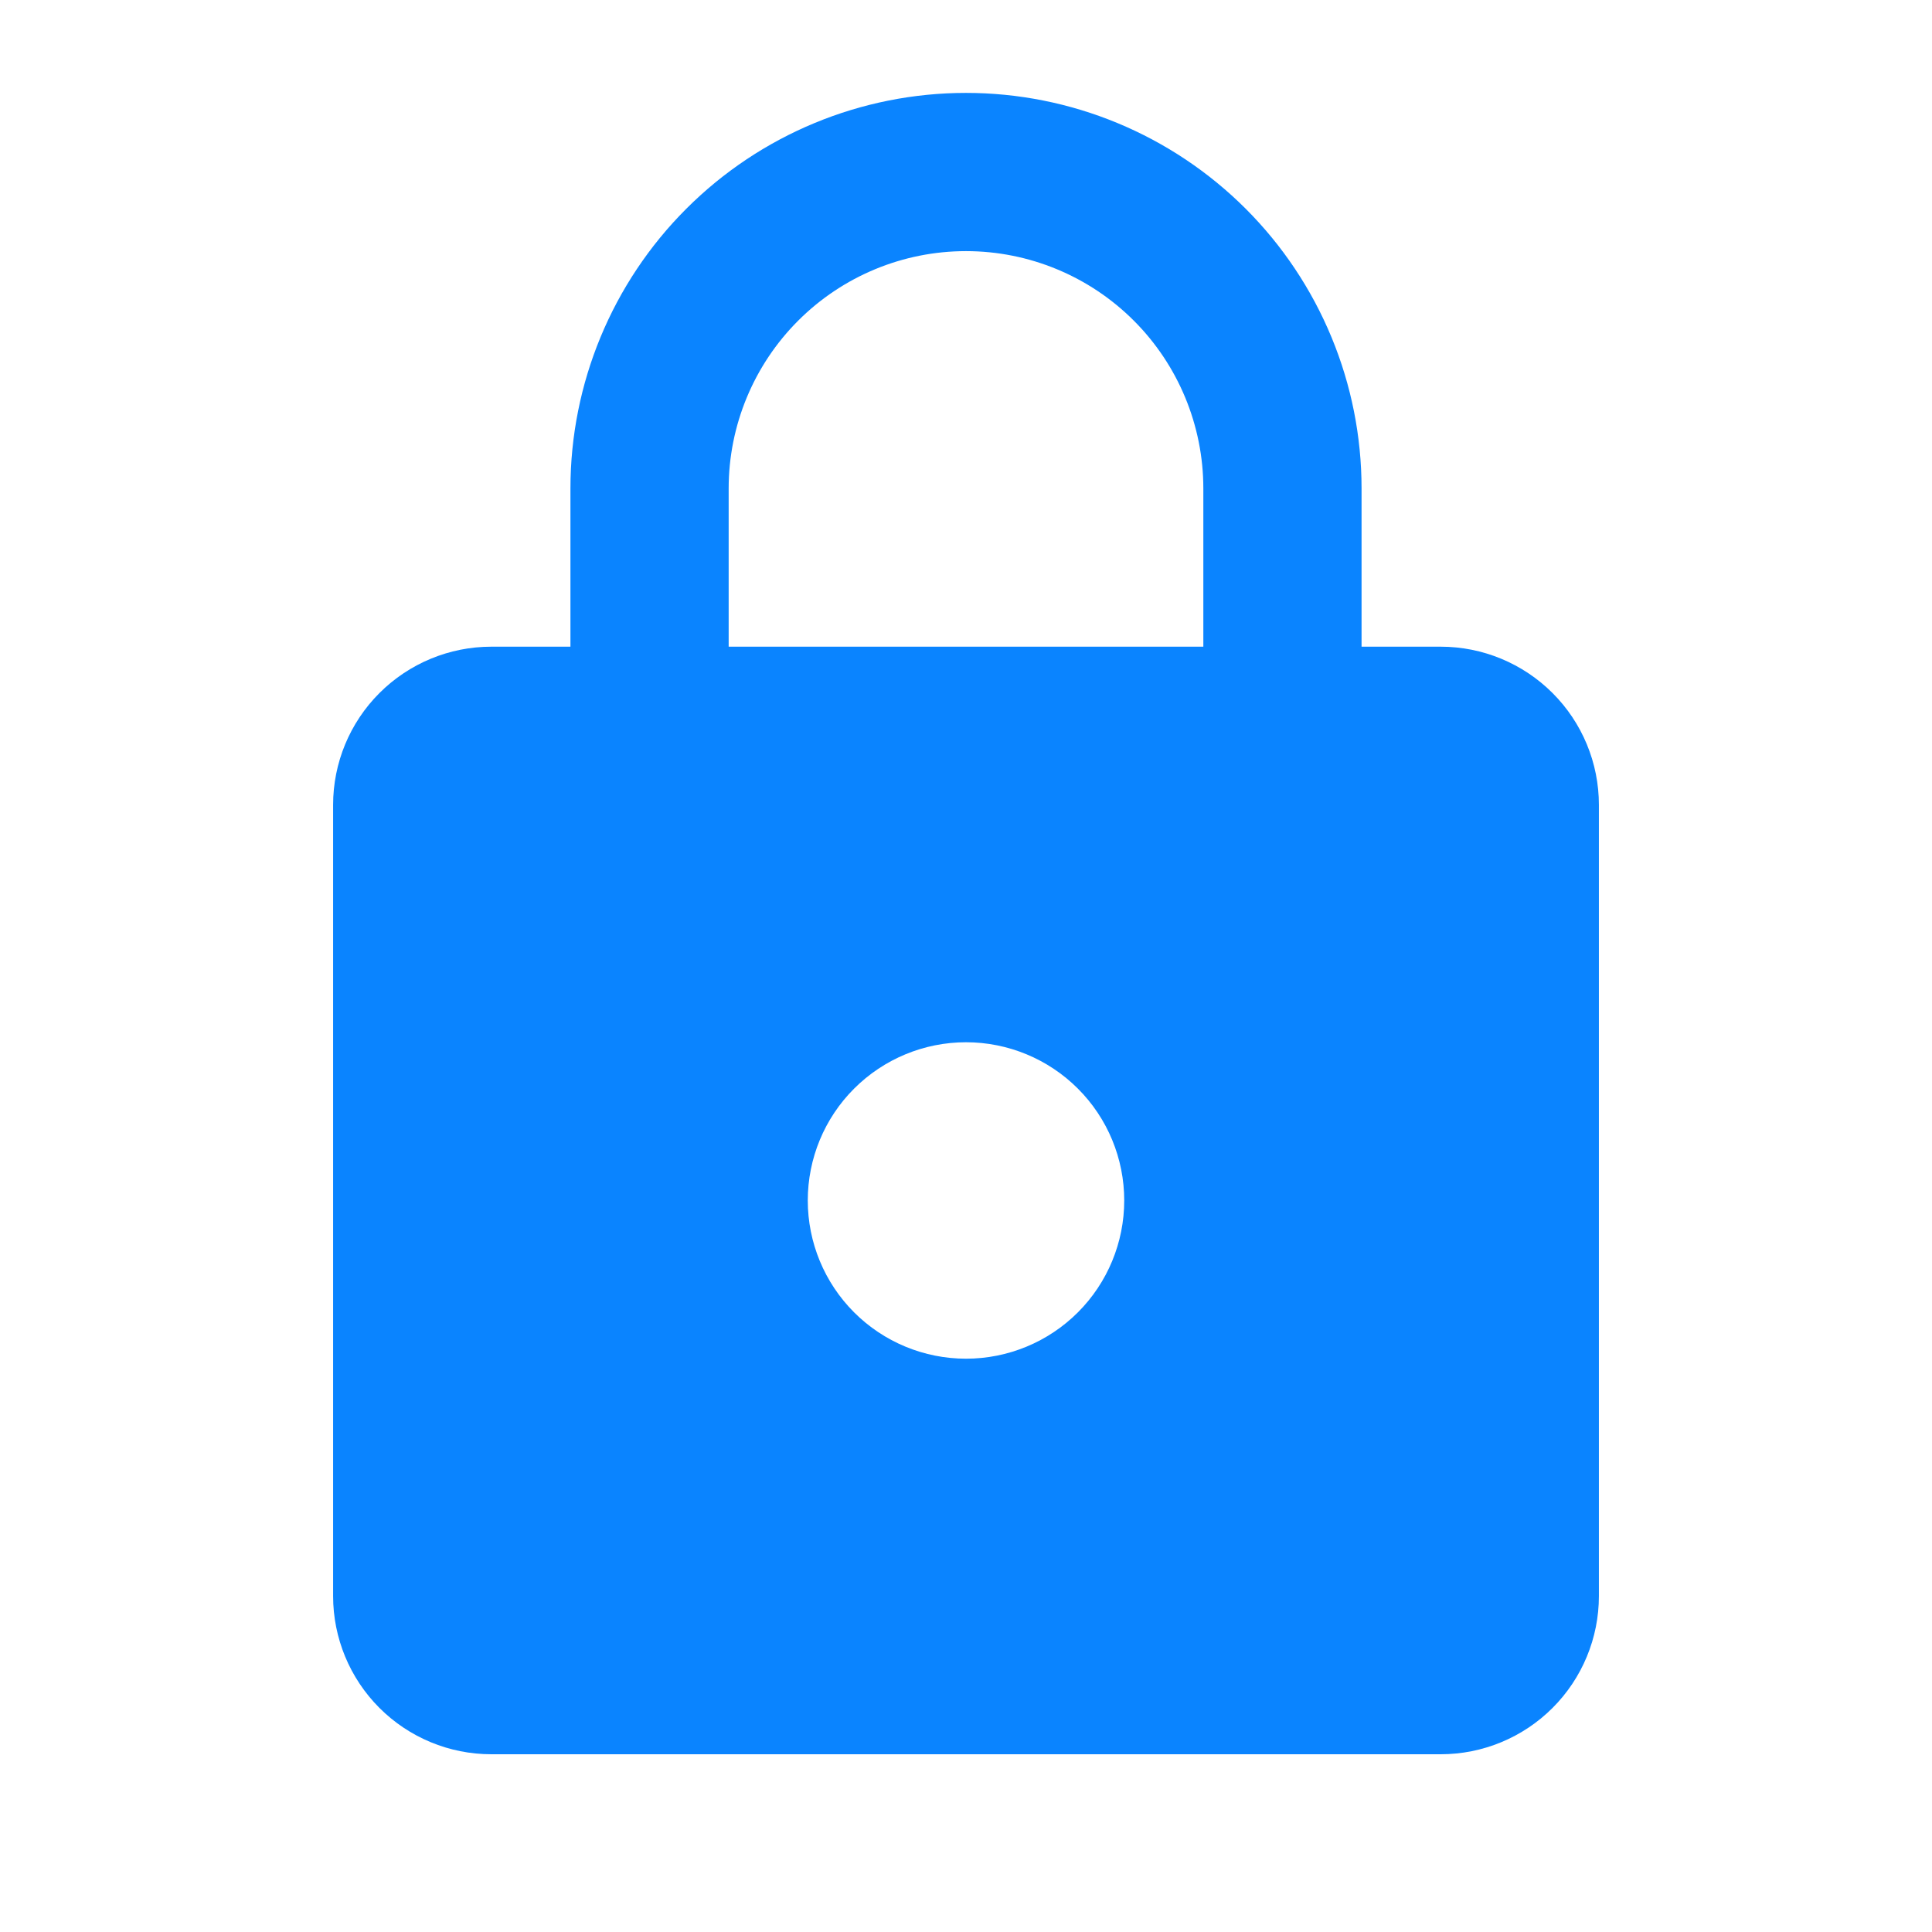 <svg width="58" height="58" viewBox="0 0 58 58" fill="none" xmlns="http://www.w3.org/2000/svg">
<path d="M29 40.789C30.26 40.789 31.468 40.289 32.359 39.398C33.25 38.507 33.75 37.299 33.75 36.039C33.75 34.779 33.25 33.571 32.359 32.681C31.468 31.79 30.26 31.289 29 31.289C27.74 31.289 26.532 31.79 25.641 32.681C24.75 33.571 24.25 34.779 24.25 36.039C24.25 37.299 24.75 38.507 25.641 39.398C26.532 40.289 27.74 40.789 29 40.789ZM43.25 19.414C44.51 19.414 45.718 19.915 46.609 20.806C47.5 21.696 48 22.904 48 24.164V47.914C48 49.174 47.5 50.382 46.609 51.273C45.718 52.164 44.51 52.664 43.25 52.664H14.75C13.49 52.664 12.282 52.164 11.391 51.273C10.5 50.382 10 49.174 10 47.914V24.164C10 22.904 10.5 21.696 11.391 20.806C12.282 19.915 13.49 19.414 14.75 19.414H17.125V14.664C17.125 11.515 18.376 8.494 20.603 6.267C22.83 4.04 25.851 2.789 29 2.789C30.559 2.789 32.104 3.096 33.544 3.693C34.985 4.29 36.294 5.165 37.397 6.267C38.5 7.37 39.374 8.679 39.971 10.12C40.568 11.561 40.875 13.105 40.875 14.664V19.414H43.25ZM29 7.539C27.11 7.539 25.298 8.29 23.962 9.626C22.626 10.962 21.875 12.775 21.875 14.664V19.414H36.125V14.664C36.125 12.775 35.374 10.962 34.038 9.626C32.702 8.29 30.89 7.539 29 7.539Z" fill="#0A84FF"/>
</svg>
